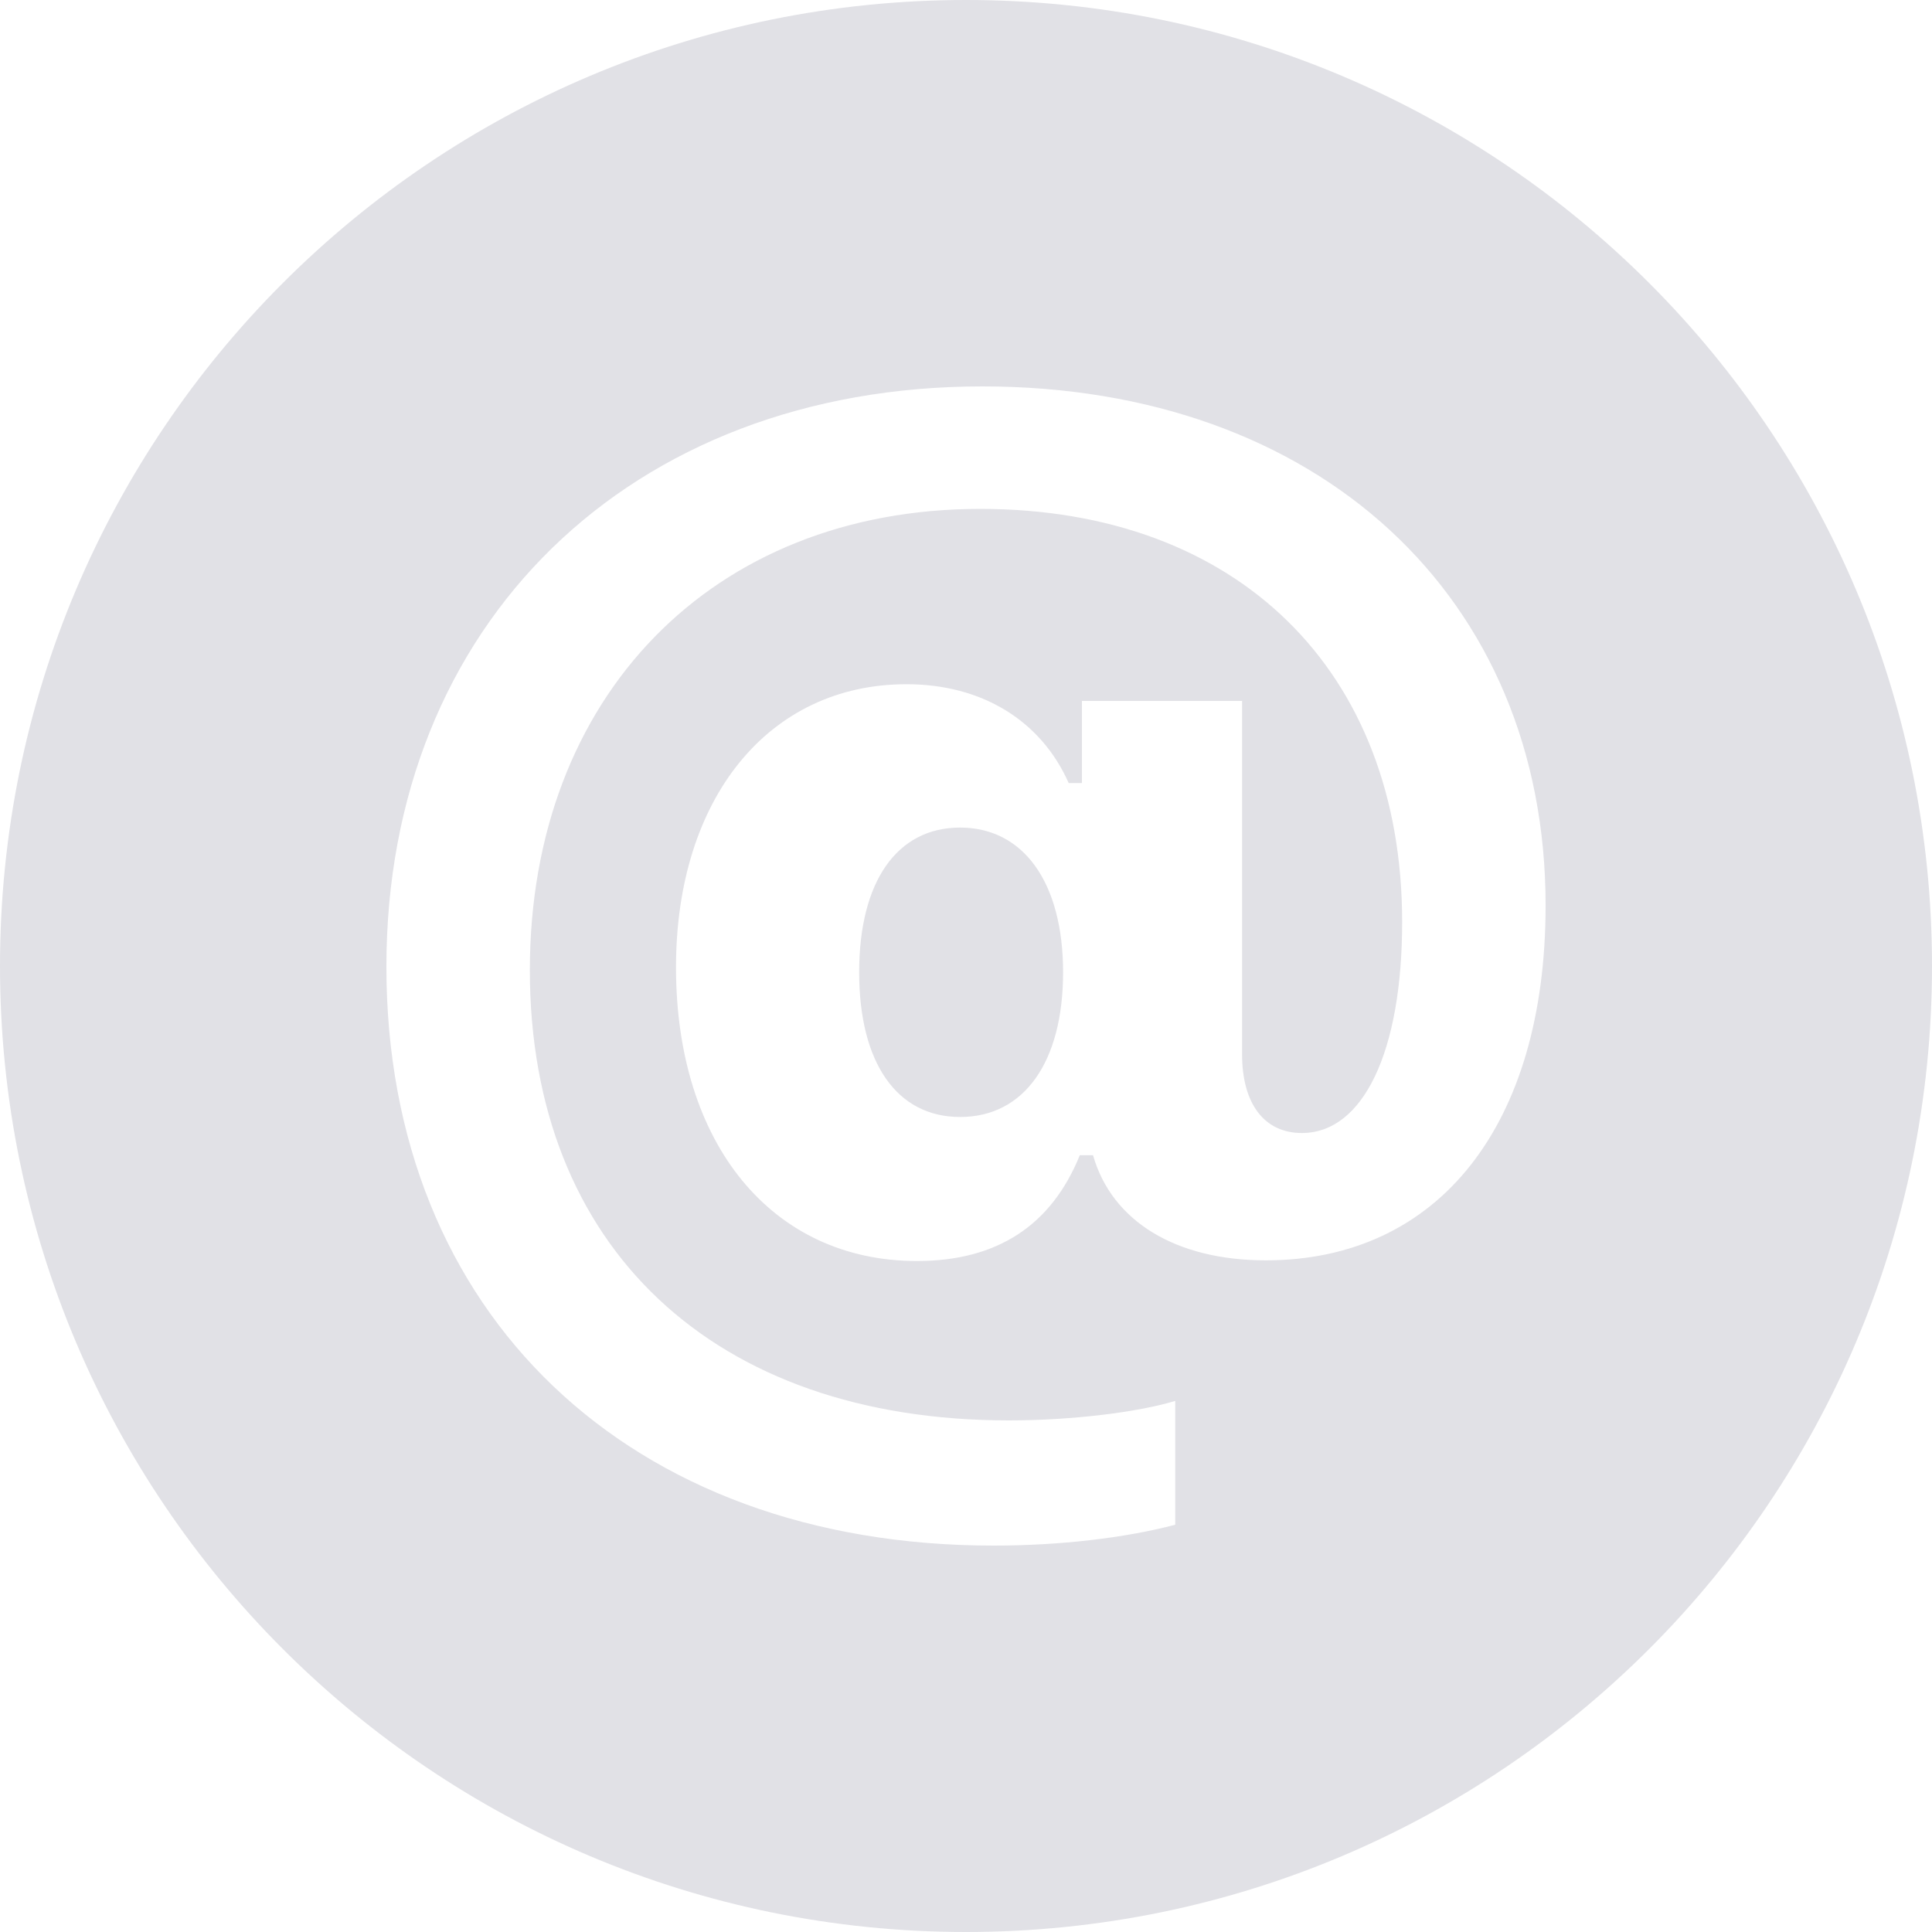 <svg width="20" height="20" viewBox="0 0 20 20" fill="none" xmlns="http://www.w3.org/2000/svg">
<path fill-rule="evenodd" clip-rule="evenodd" d="M10 20C15.523 20 20 15.523 20 10C20 4.477 15.523 0 10 0C4.477 0 0 4.477 0 10C0 15.523 4.477 20 10 20ZM10.285 16C10.969 16 11.647 15.921 12.166 15.784V14.502C11.791 14.617 11.106 14.704 10.443 14.704C7.387 14.704 5.485 12.91 5.485 10.043C5.485 7.212 7.373 5.268 10.148 5.268C12.807 5.268 14.515 6.939 14.515 9.546C14.515 10.886 14.112 11.729 13.477 11.729C13.088 11.729 12.858 11.426 12.858 10.915V7.256H11.2V8.106H11.063C10.775 7.457 10.162 7.083 9.384 7.083C7.957 7.083 6.998 8.264 6.998 10.014C6.998 11.844 7.993 13.054 9.492 13.054C10.321 13.054 10.883 12.687 11.178 11.959H11.315C11.51 12.643 12.173 13.047 13.103 13.047C14.897 13.047 16 11.642 16 9.373C16 6.175 13.643 4 10.169 4C6.523 4 4 6.456 4 10.007C4 13.601 6.515 16 10.285 16ZM9.939 11.563C9.283 11.563 8.894 11.001 8.894 10.065C8.894 9.128 9.283 8.567 9.939 8.567C10.595 8.567 11.005 9.136 11.005 10.065C11.005 10.994 10.602 11.563 9.939 11.563Z" fill="#E1E1E6"/>
</svg>

